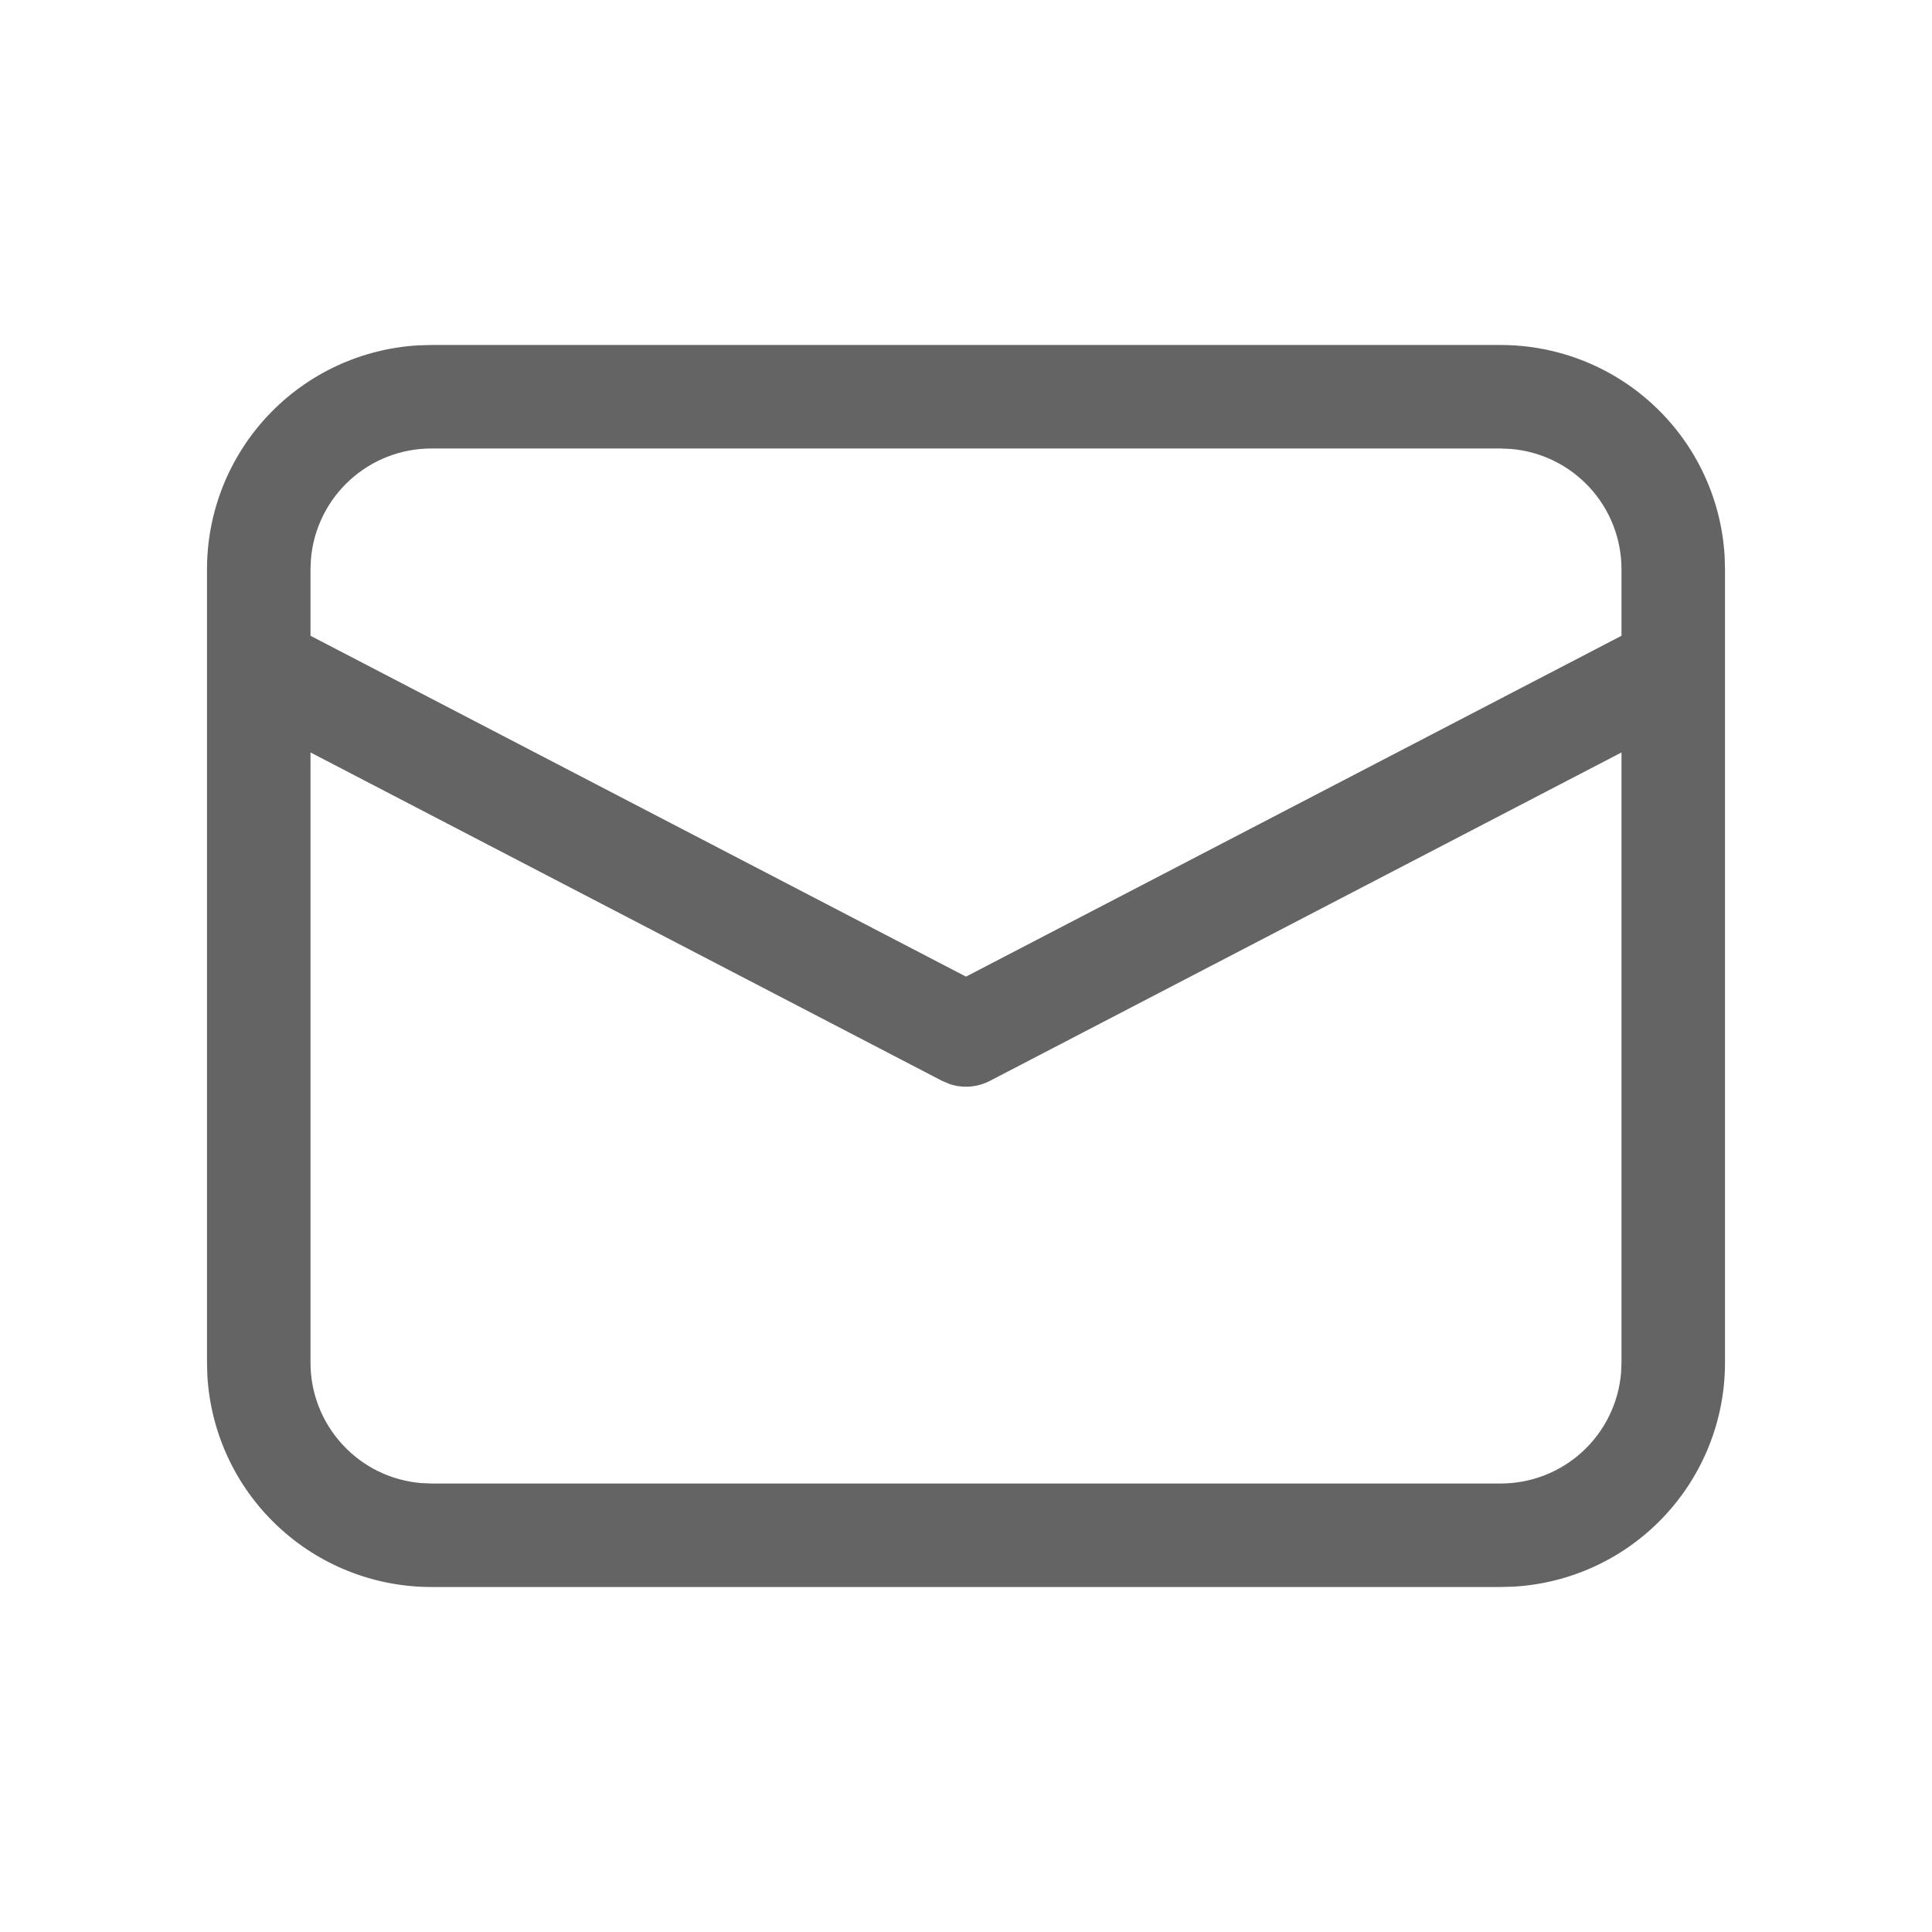 <svg width="28" height="28" viewBox="0 0 28 28" fill="none" xmlns="http://www.w3.org/2000/svg">
<g id="fluent:mail-28-regular">
<path id="Vector" d="M6.25 5H21.75C22.58 5 23.379 5.318 23.982 5.888C24.586 6.458 24.948 7.237 24.995 8.066L25 8.25V19.75C25 20.58 24.682 21.379 24.112 21.982C23.542 22.586 22.763 22.948 21.934 22.995L21.75 23H6.25C5.42 23 4.621 22.682 4.018 22.112C3.414 21.542 3.052 20.763 3.005 19.934L3 19.75V8.25C3 7.42 3.318 6.621 3.888 6.018C4.458 5.414 5.237 5.052 6.066 5.005L6.25 5ZM23.5 10.905L14.346 15.665C14.257 15.711 14.16 15.739 14.061 15.747C13.961 15.755 13.861 15.743 13.766 15.712L13.654 15.665L4.5 10.905V19.75C4.5 20.189 4.665 20.612 4.963 20.935C5.26 21.259 5.668 21.458 6.106 21.494L6.25 21.5H21.75C22.189 21.5 22.613 21.335 22.936 21.037C23.259 20.739 23.458 20.331 23.494 19.893L23.5 19.75V10.905ZM21.75 6.5H6.25C5.811 6.5 5.388 6.665 5.065 6.963C4.742 7.26 4.542 7.668 4.506 8.106L4.5 8.25V9.214L14 14.154L23.5 9.214V8.25C23.5 7.811 23.335 7.387 23.037 7.064C22.739 6.741 22.331 6.542 21.893 6.506L21.75 6.5Z" fill="#646464"/>
</g>
</svg>
